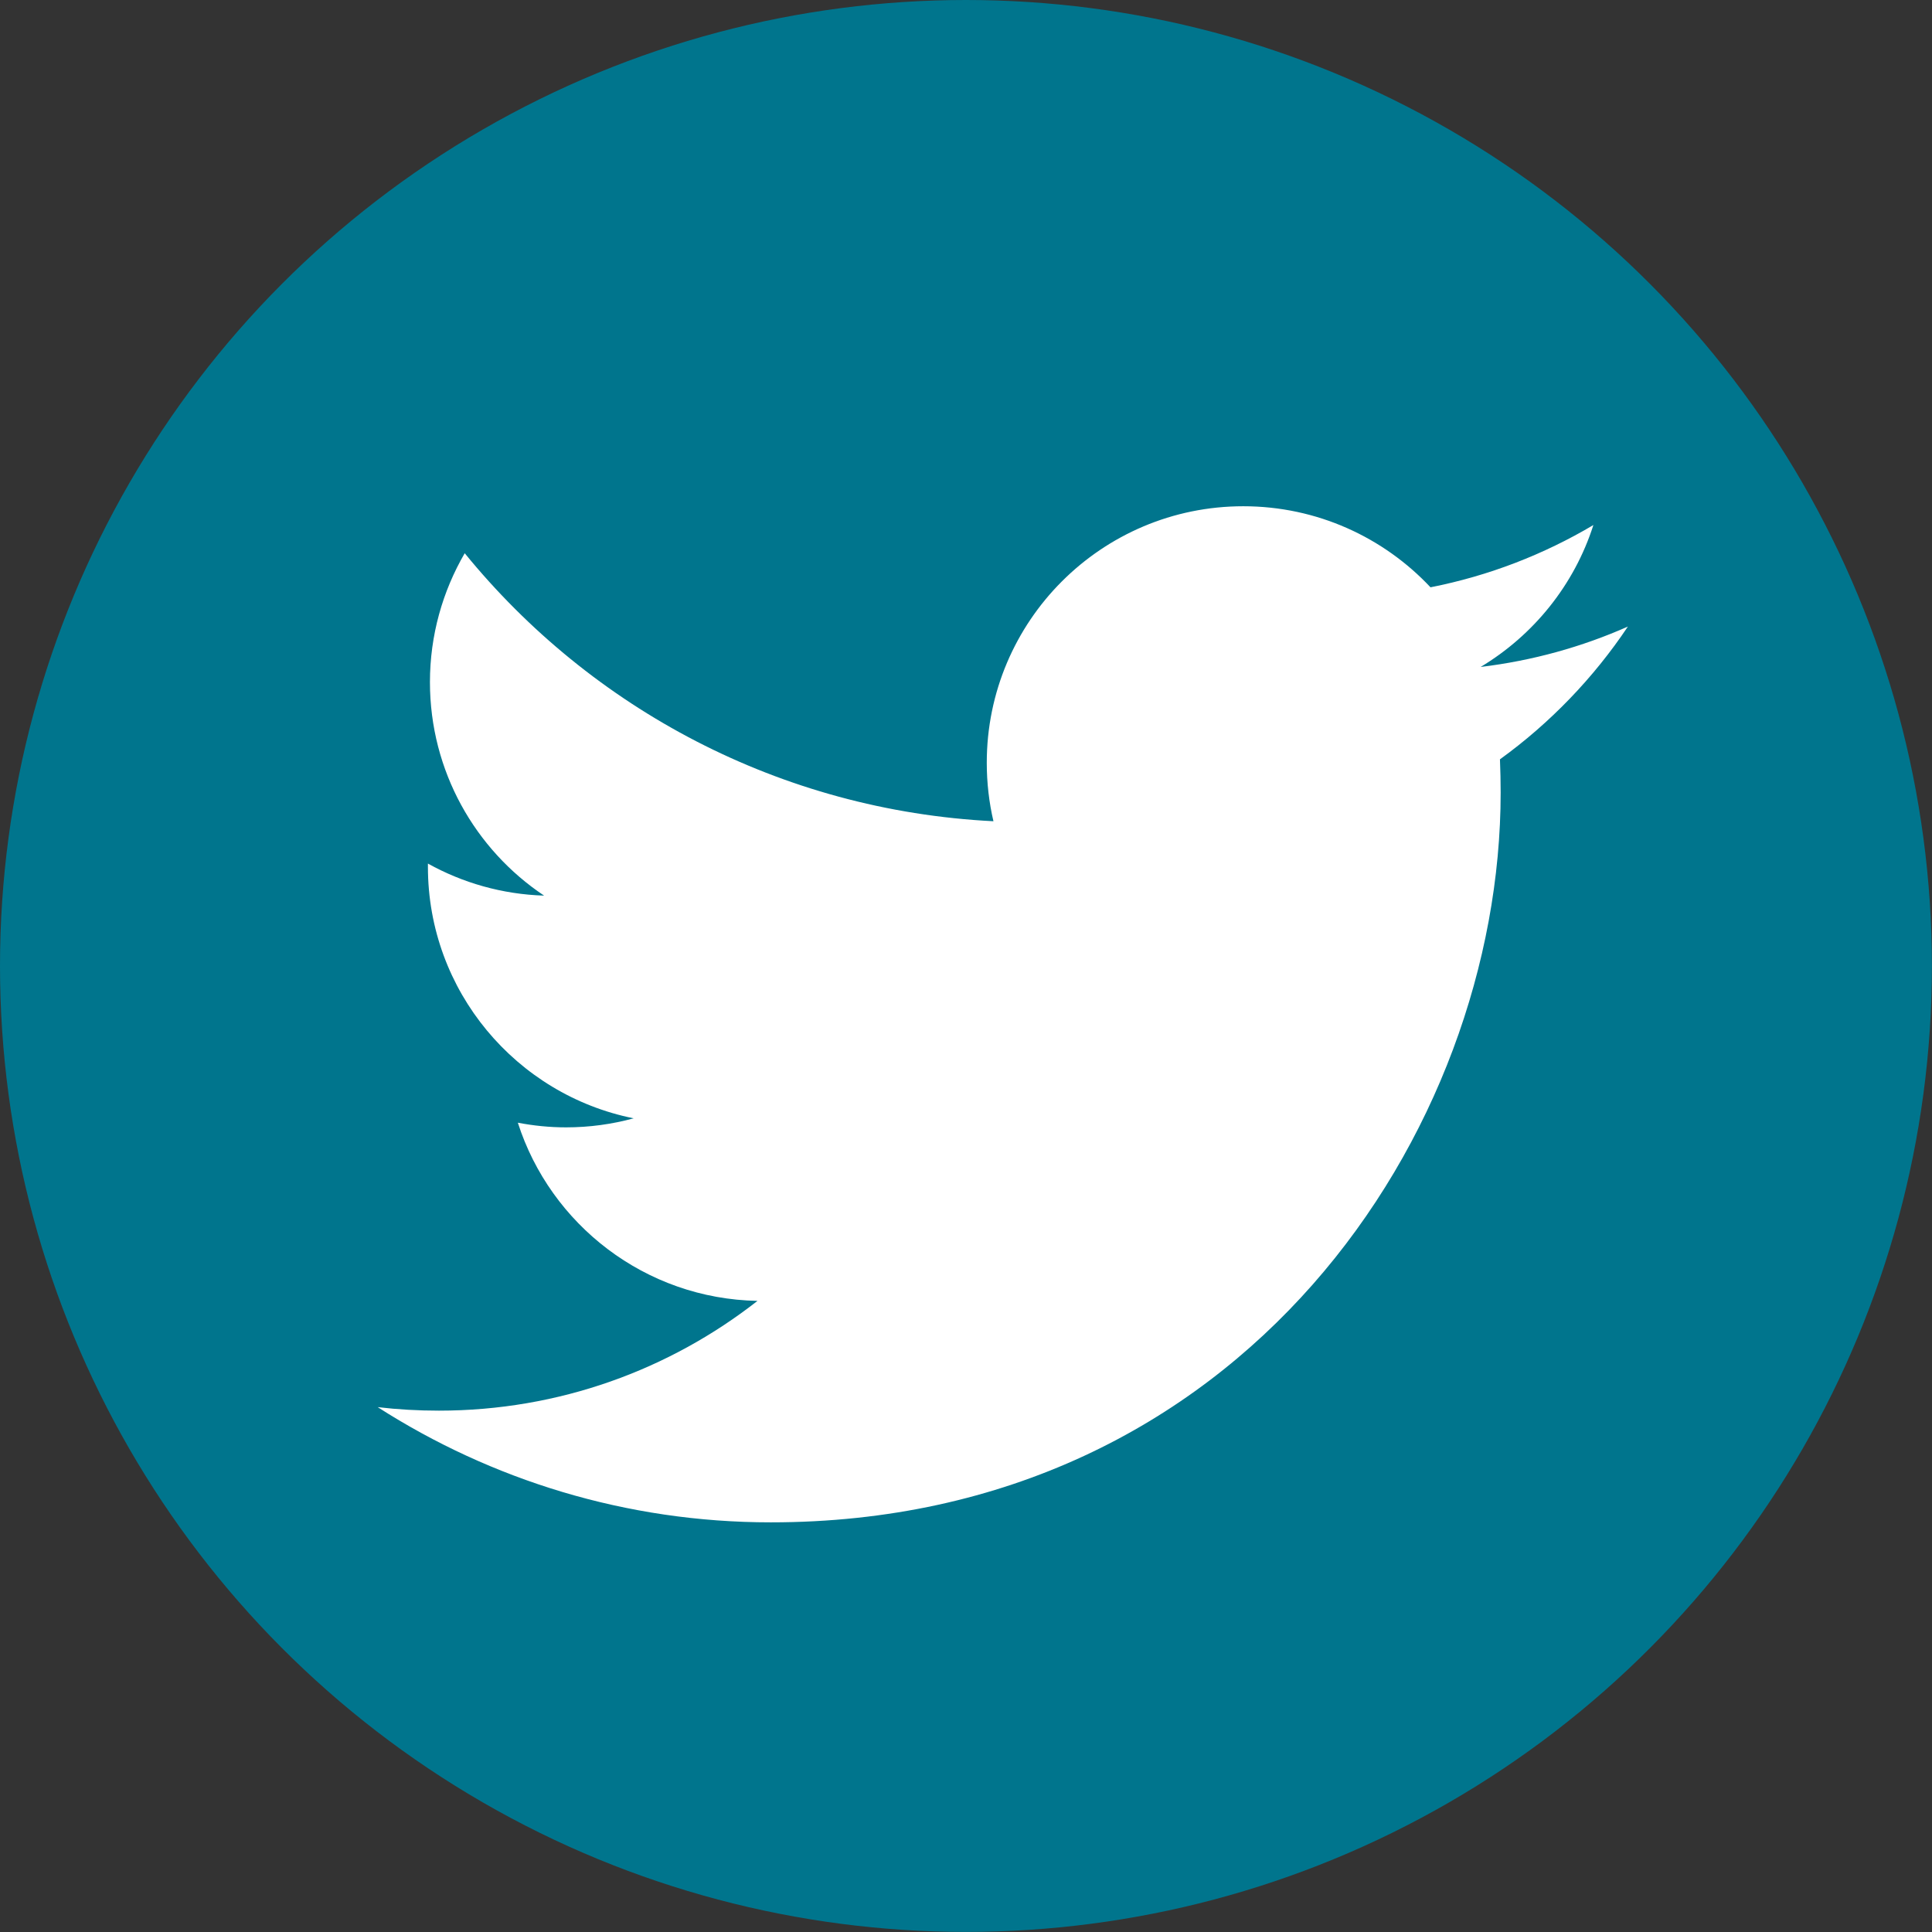 <?xml version="1.0" encoding="UTF-8"?>
<svg id="TW" xmlns="http://www.w3.org/2000/svg" viewBox="0 0 220.01 220.01">
  <rect x="0" y="0" width="220.01" height="220.01" fill="#333333" stroke="none"/>
  <defs>
    <style>
      .cls-1 {
        fill: #00758d;
      }

      .cls-2 {
        fill: #fff;
      }
    </style>
  </defs>
  <circle id="TW_BG" data-name="TW BG" class="cls-1" cx="110" cy="110" r="110"/>
  <g id="TW_Logo" data-name="TW Logo">
    <path class="cls-2" d="m87.78,173.36c53.73,0,83.11-44.51,83.11-83.11,0-1.26-.03-2.52-.08-3.78,5.7-4.12,10.66-9.27,14.57-15.12-5.23,2.32-10.87,3.89-16.77,4.6,6.03-3.62,10.66-9.34,12.84-16.16-5.65,3.35-11.89,5.78-18.55,7.09-5.33-5.68-12.92-9.23-21.32-9.23-16.13,0-29.21,13.08-29.21,29.21,0,2.29.26,4.52.76,6.66-24.28-1.22-45.8-12.84-60.21-30.52-2.51,4.32-3.96,9.33-3.96,14.68,0,10.13,5.16,19.08,13,24.31-4.79-.15-9.29-1.46-13.23-3.65,0,.12,0,.24,0,.37,0,14.15,10.07,25.96,23.43,28.64-2.45.67-5.04,1.03-7.7,1.03-1.88,0-3.71-.19-5.49-.53,3.72,11.6,14.5,20.05,27.29,20.29-10,7.83-22.59,12.5-36.28,12.5-2.36,0-4.68-.13-6.97-.4,12.93,8.28,28.28,13.12,44.77,13.12"/>
  </g>
</svg>
